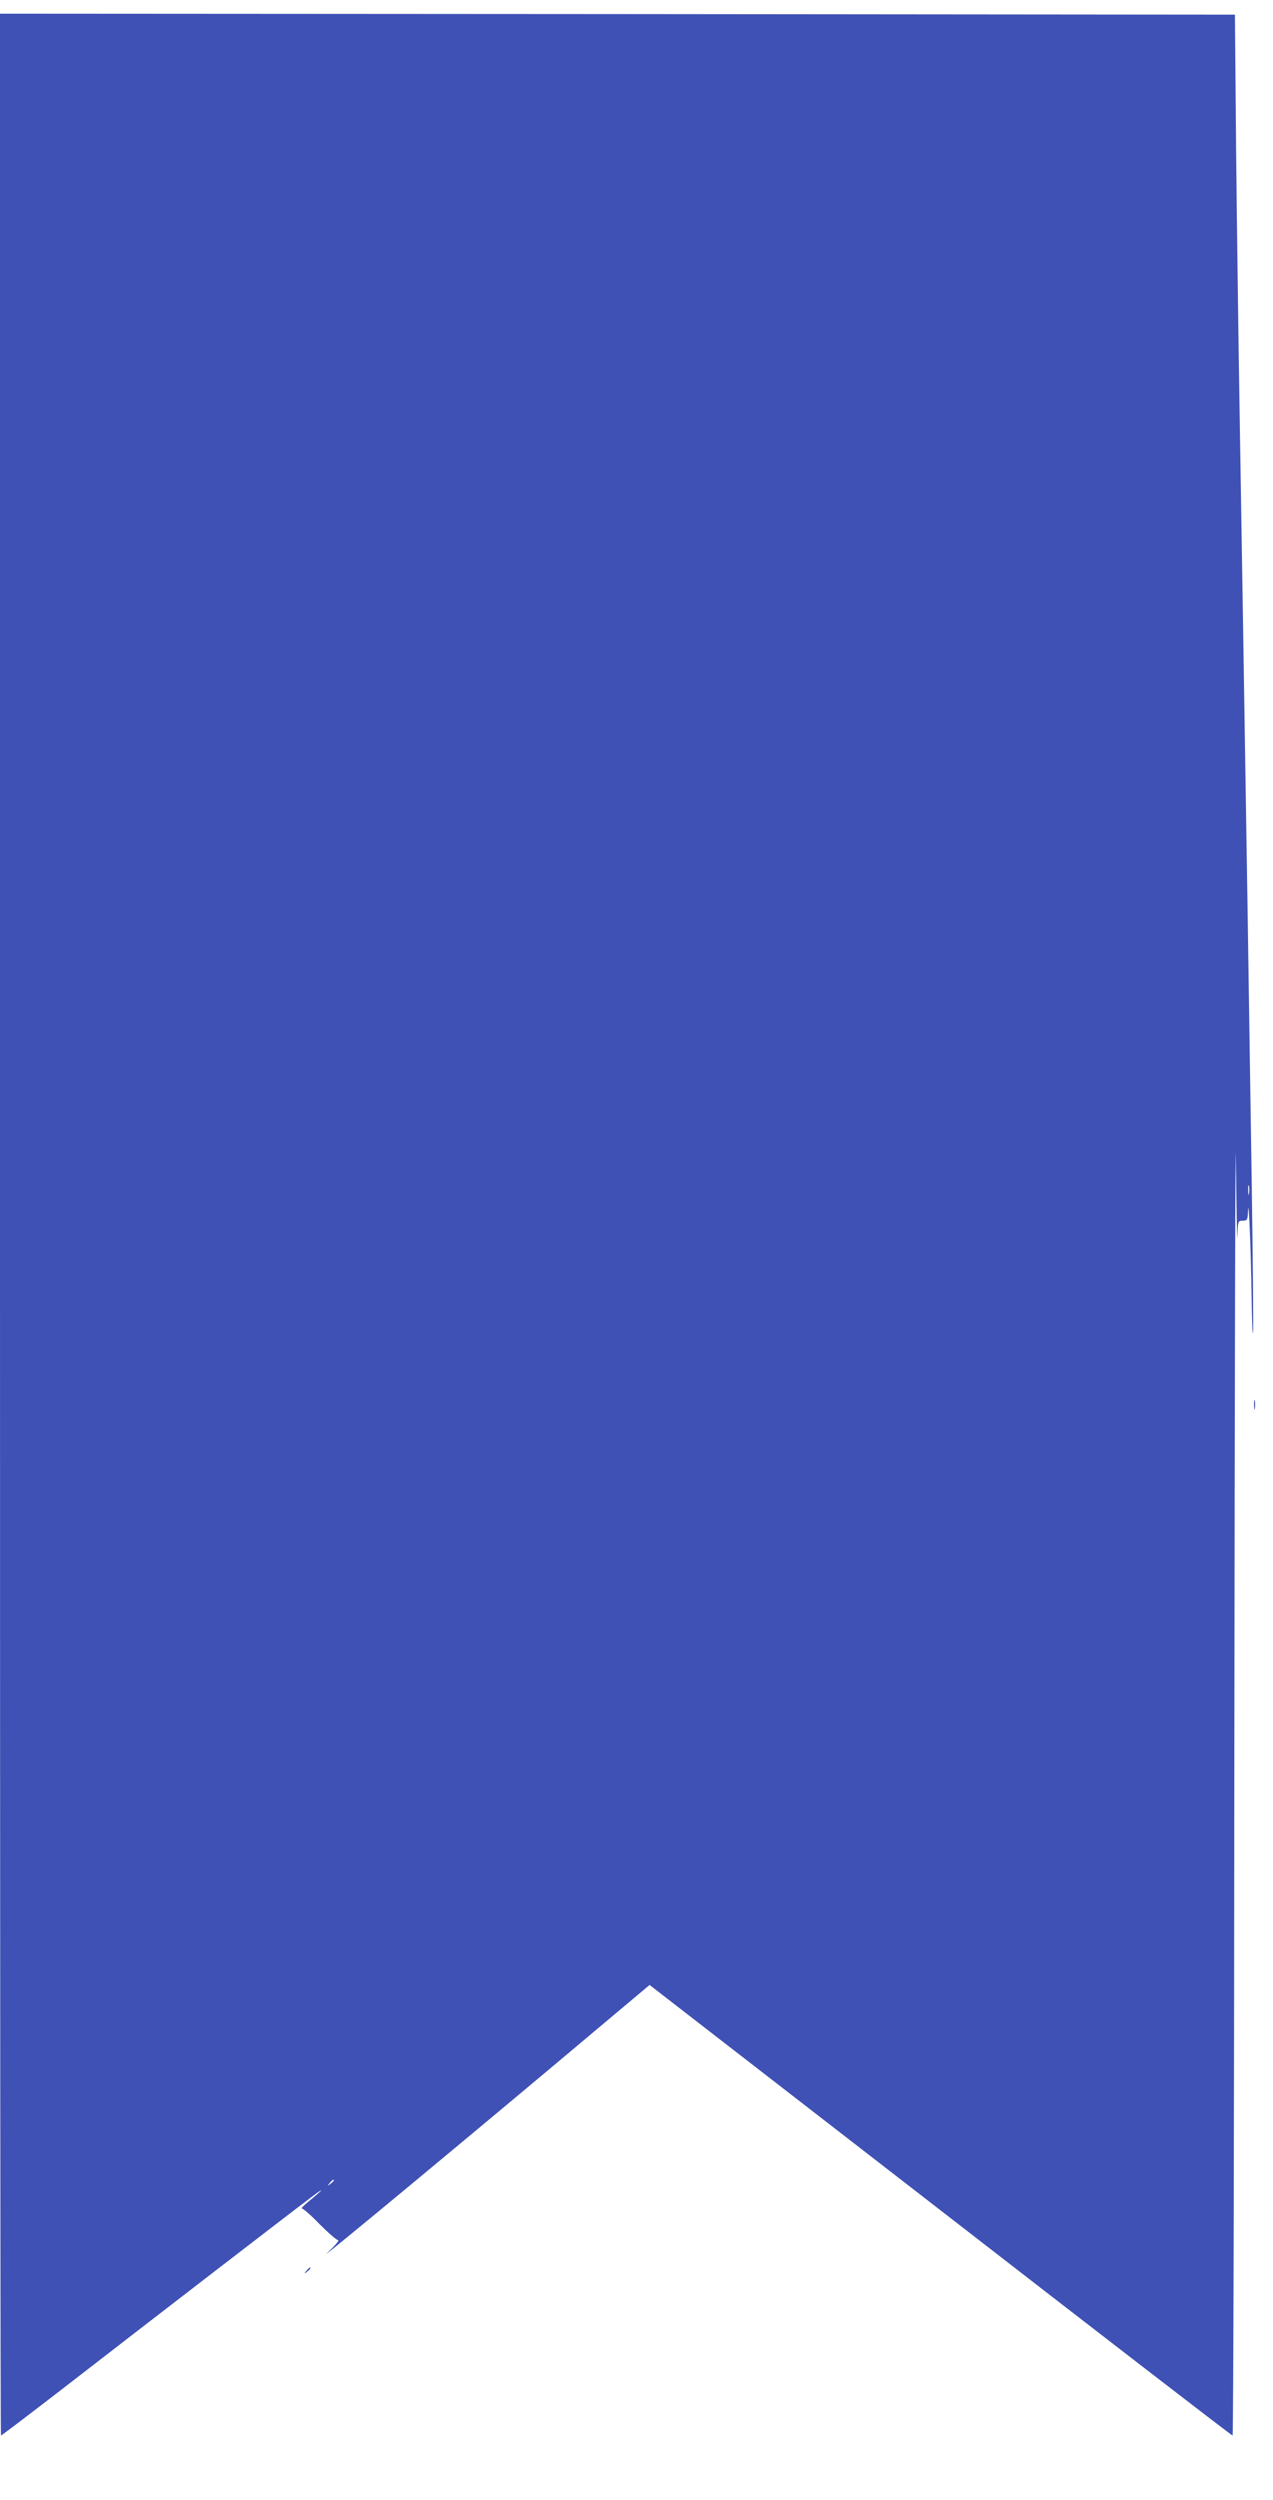 <?xml version="1.0" standalone="no"?>
<!DOCTYPE svg PUBLIC "-//W3C//DTD SVG 20010904//EN"
 "http://www.w3.org/TR/2001/REC-SVG-20010904/DTD/svg10.dtd">
<svg version="1.0" xmlns="http://www.w3.org/2000/svg"
 width="652pt" height="1280pt" viewBox="0 0 652 1280"
 preserveAspectRatio="xMidYMid meet">
<g transform="translate(0,1280) scale(0.1,-0.1)"
fill="#3f51b5" stroke="none">
<path d="M0 6530 c0 -3410 2 -6200 5 -6200 3 0 153 114 333 253 426 330 1144
883 1252 964 80 61 71 47 -16 -24 -21 -18 -34 -32 -29 -30 6 1 48 -35 92 -81
45 -45 88 -82 95 -82 7 0 -18 -30 -57 -66 -67 -63 778 638 1371 1137 l281 236
1489 -1153 c819 -635 1492 -1154 1497 -1154 4 0 8 1576 9 3503 2 1926 5 3288
8 3027 3 -261 6 -438 8 -392 2 80 3 82 27 82 23 0 25 4 27 48 3 89 15 -193 18
-423 2 -126 5 -216 8 -200 2 17 -1 363 -7 770 -6 407 -16 1030 -21 1385 -18
1142 -30 1890 -41 2560 -6 360 -14 966 -18 1345 l-6 690 -3162 3 -3163 2 0
-6200z m6397 158 c-2 -13 -4 -5 -4 17 -1 22 1 32 4 23 2 -10 2 -28 0 -40z
m-4687 -5052 c0 -2 -8 -10 -17 -17 -16 -13 -17 -12 -4 4 13 16 21 21 21 13z"/>
<path d="M6423 5605 c0 -22 2 -30 4 -17 2 12 2 30 0 40 -3 9 -5 -1 -4 -23z"/>
<path d="M1569 1173 c-13 -16 -12 -17 4 -4 16 13 21 21 13 21 -2 0 -10 -8 -17
-17z"/>
</g>
</svg>

